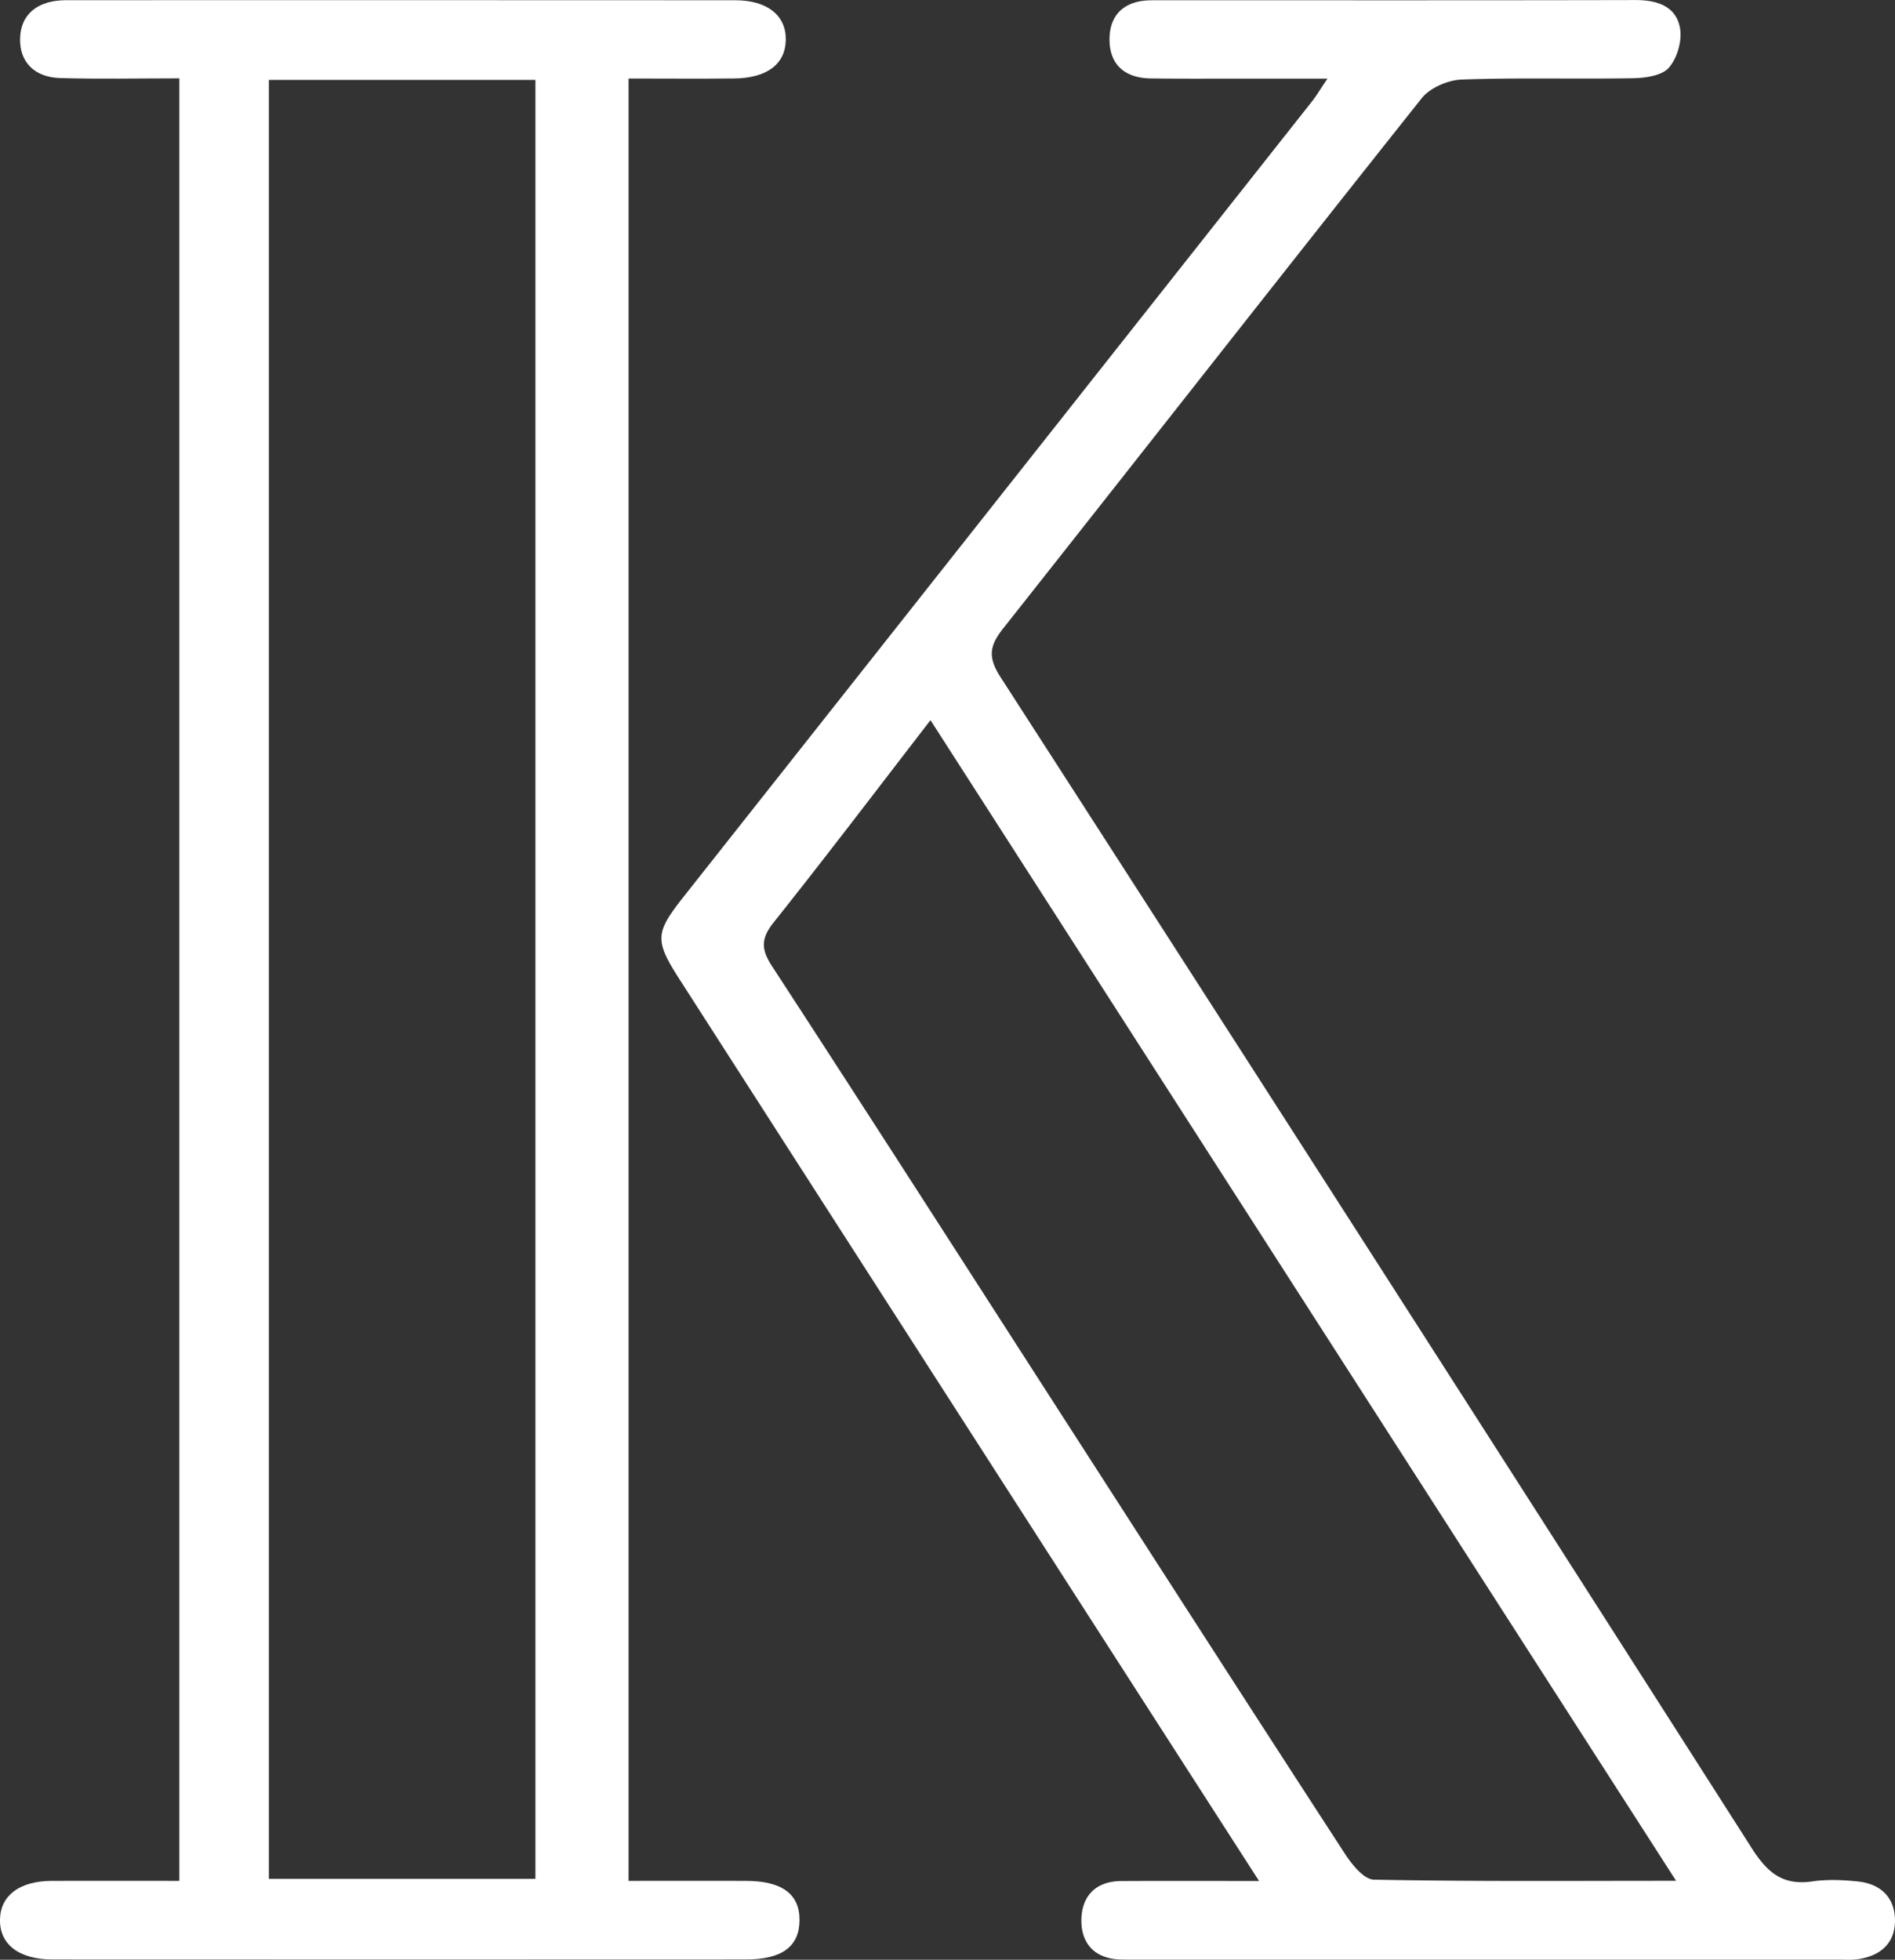 <svg width="679" height="702" fill="none" xmlns="http://www.w3.org/2000/svg"><rect width="100%" height="100%" fill="#333333" stroke="none"/><path d="M64.258 673.786V28.066c-14.56 0-28.658.303-42.735-.108-8.938-.26-14.626-5.517-14.319-14.39C7.49 5.369 13.046.782 21.523.154 22.62.067 23.719.067 24.795.067 104.336.067 183.9.024 263.44.089c11.507 0 18.227 5.452 18.117 14.15-.109 8.677-6.676 13.74-18.469 13.87-12.363.13-24.705.022-37.86.022v645.612c13.989 0 28.066-.043 42.165 0 12.825.043 19.127 4.739 19.084 14.065-.044 9.39-6.215 14.086-19.128 14.086-82.836.043-165.671.043-248.506 0-12.145 0-19.128-5.496-18.843-14.498.264-8.525 7.094-13.61 18.557-13.653 14.89-.043 29.8 0 45.7 0v.043zM96.343 28.629v644.378h95.506V28.629H96.343z" fill="#fff"/><path d="M451.137 673.784c-20.292-31.526-39.178-60.867-58.042-90.208-49.917-77.637-99.855-155.274-149.728-232.955-8.916-13.891-8.564-16.574 1.669-29.514 75.062-94.925 150.079-189.873 225.097-284.82 1.515-1.904 2.745-4.025 5.512-8.114h-32.787c-10.212 0-20.446.065-30.657-.087-9.18-.151-14.648-4.955-14.648-13.935 0-8.85 5.226-13.805 14.516-14.043.725 0 1.449-.021 2.196-.021 57.295 0 114.568.065 171.864-.065 7.818 0 14.45 2.315 15.833 10.04.813 4.5-.988 10.754-3.997 14.194-2.481 2.856-8.454 3.7-12.912 3.765-20.424.368-40.891-.26-61.293.476-4.941.173-11.397 2.965-14.362 6.708-50.158 63.053-99.789 126.517-149.793 189.7-4.875 6.167-5.907 10.191-1.142 17.592a109439.382 109439.382 0 01269.281 419.646c5.512 8.612 11.046 13.329 21.587 11.793 5.359-.779 10.981-.541 16.383.021 7.796.823 12.935 5.323 13.264 13.221.329 8.417-4.656 13.264-12.979 14.584-2.503.39-5.095.195-7.642.195h-250.68c-2.196 0-4.37.022-6.567-.065-8.937-.389-13.615-5.777-13.637-13.827-.022-8.525 4.787-14.194 14.274-14.259 15.636-.087 31.25-.022 49.412-.022h-.022zm149.442-.043c-89.841-139.803-178.167-277.269-267.173-415.773-19.347 25.057-37.443 48.923-56.109 72.335-4.59 5.756-4.744 9.543-.681 15.775 36.784 56.453 73.129 113.188 109.627 169.836 31.821 49.399 63.598 98.82 95.639 148.09 2.503 3.851 6.829 9.239 10.409 9.304 35.247.693 70.515.411 108.266.411l.022.022z" fill="#fff"/></svg>